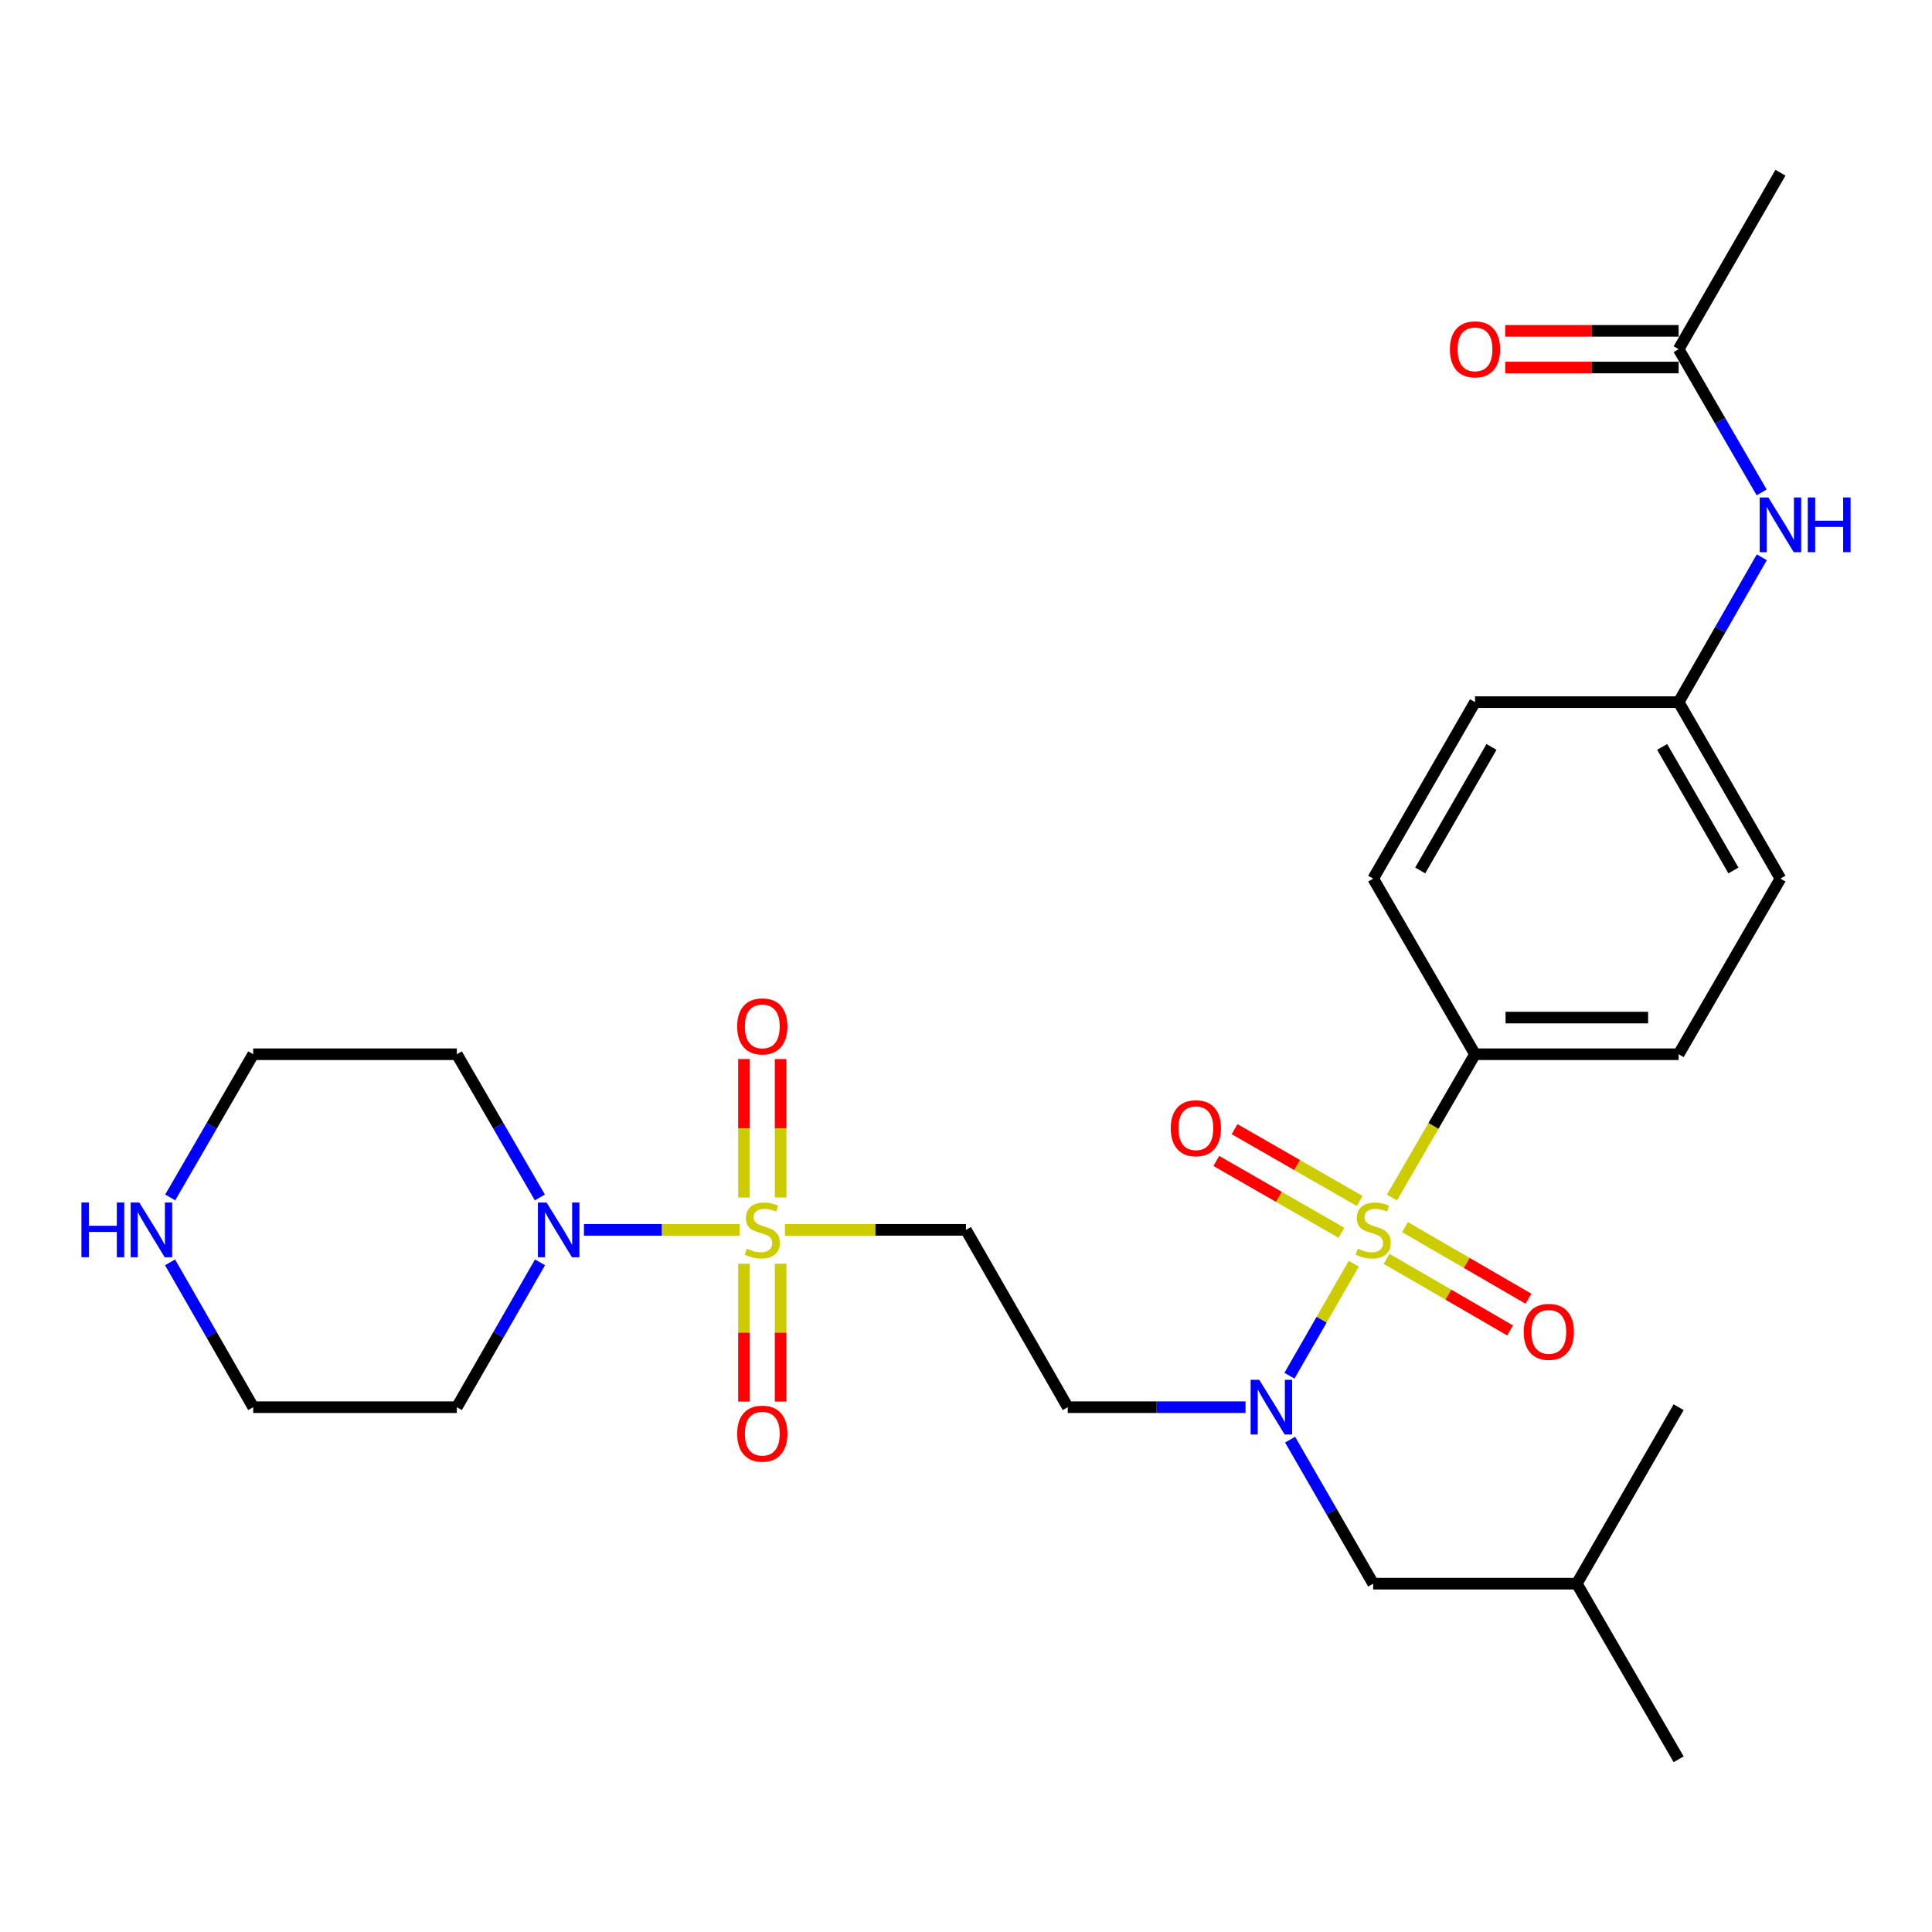 <?xml version='1.0' encoding='iso-8859-1'?>
<svg version='1.1' baseProfile='full'
              xmlns='http://www.w3.org/2000/svg'
                      xmlns:rdkit='http://www.rdkit.org/xml'
                      xmlns:xlink='http://www.w3.org/1999/xlink'
                  xml:space='preserve'
width='1000px' height='1000px' viewBox='0 0 1000 1000'>
<!-- END OF HEADER -->
<rect style='opacity:1.0;fill:#FFFFFF;stroke:none' width='1000' height='1000' x='0' y='0'> </rect>
<path class='bond-1' d='M 700.698,654.104 L 684.062,683.081' style='fill:none;fill-rule:evenodd;stroke:#CCCC00;stroke-width:6px;stroke-linecap:butt;stroke-linejoin:miter;stroke-opacity:1' />
<path class='bond-1' d='M 684.062,683.081 L 667.425,712.057' style='fill:none;fill-rule:evenodd;stroke:#0000FF;stroke-width:6px;stroke-linecap:butt;stroke-linejoin:miter;stroke-opacity:1' />
<path class='bond-4' d='M 720.47,619.831 L 741.967,582.753' style='fill:none;fill-rule:evenodd;stroke:#CCCC00;stroke-width:6px;stroke-linecap:butt;stroke-linejoin:miter;stroke-opacity:1' />
<path class='bond-4' d='M 741.967,582.753 L 763.465,545.674' style='fill:none;fill-rule:evenodd;stroke:#000000;stroke-width:6px;stroke-linecap:butt;stroke-linejoin:miter;stroke-opacity:1' />
<path class='bond-6' d='M 703.758,621.619 L 671.385,603.032' style='fill:none;fill-rule:evenodd;stroke:#CCCC00;stroke-width:6px;stroke-linecap:butt;stroke-linejoin:miter;stroke-opacity:1' />
<path class='bond-6' d='M 671.385,603.032 L 639.012,584.446' style='fill:none;fill-rule:evenodd;stroke:#FF0000;stroke-width:6px;stroke-linecap:butt;stroke-linejoin:miter;stroke-opacity:1' />
<path class='bond-6' d='M 694.311,638.073 L 661.938,619.487' style='fill:none;fill-rule:evenodd;stroke:#CCCC00;stroke-width:6px;stroke-linecap:butt;stroke-linejoin:miter;stroke-opacity:1' />
<path class='bond-6' d='M 661.938,619.487 L 629.565,600.9' style='fill:none;fill-rule:evenodd;stroke:#FF0000;stroke-width:6px;stroke-linecap:butt;stroke-linejoin:miter;stroke-opacity:1' />
<path class='bond-7' d='M 717.709,651.573 L 749.664,670.099' style='fill:none;fill-rule:evenodd;stroke:#CCCC00;stroke-width:6px;stroke-linecap:butt;stroke-linejoin:miter;stroke-opacity:1' />
<path class='bond-7' d='M 749.664,670.099 L 781.618,688.626' style='fill:none;fill-rule:evenodd;stroke:#FF0000;stroke-width:6px;stroke-linecap:butt;stroke-linejoin:miter;stroke-opacity:1' />
<path class='bond-7' d='M 727.226,635.159 L 759.18,653.685' style='fill:none;fill-rule:evenodd;stroke:#CCCC00;stroke-width:6px;stroke-linecap:butt;stroke-linejoin:miter;stroke-opacity:1' />
<path class='bond-7' d='M 759.18,653.685 L 791.135,672.212' style='fill:none;fill-rule:evenodd;stroke:#FF0000;stroke-width:6px;stroke-linecap:butt;stroke-linejoin:miter;stroke-opacity:1' />
<path class='bond-0' d='M 406.28,636.578 L 453.122,636.578' style='fill:none;fill-rule:evenodd;stroke:#CCCC00;stroke-width:6px;stroke-linecap:butt;stroke-linejoin:miter;stroke-opacity:1' />
<path class='bond-0' d='M 453.122,636.578 L 499.964,636.578' style='fill:none;fill-rule:evenodd;stroke:#000000;stroke-width:6px;stroke-linecap:butt;stroke-linejoin:miter;stroke-opacity:1' />
<path class='bond-2' d='M 382.85,636.578 L 342.55,636.578' style='fill:none;fill-rule:evenodd;stroke:#CCCC00;stroke-width:6px;stroke-linecap:butt;stroke-linejoin:miter;stroke-opacity:1' />
<path class='bond-2' d='M 342.55,636.578 L 302.249,636.578' style='fill:none;fill-rule:evenodd;stroke:#0000FF;stroke-width:6px;stroke-linecap:butt;stroke-linejoin:miter;stroke-opacity:1' />
<path class='bond-8' d='M 385.078,654.093 L 385.078,689.776' style='fill:none;fill-rule:evenodd;stroke:#CCCC00;stroke-width:6px;stroke-linecap:butt;stroke-linejoin:miter;stroke-opacity:1' />
<path class='bond-8' d='M 385.078,689.776 L 385.078,725.46' style='fill:none;fill-rule:evenodd;stroke:#FF0000;stroke-width:6px;stroke-linecap:butt;stroke-linejoin:miter;stroke-opacity:1' />
<path class='bond-8' d='M 404.052,654.093 L 404.052,689.776' style='fill:none;fill-rule:evenodd;stroke:#CCCC00;stroke-width:6px;stroke-linecap:butt;stroke-linejoin:miter;stroke-opacity:1' />
<path class='bond-8' d='M 404.052,689.776 L 404.052,725.46' style='fill:none;fill-rule:evenodd;stroke:#FF0000;stroke-width:6px;stroke-linecap:butt;stroke-linejoin:miter;stroke-opacity:1' />
<path class='bond-9' d='M 404.052,619.823 L 404.052,583.99' style='fill:none;fill-rule:evenodd;stroke:#CCCC00;stroke-width:6px;stroke-linecap:butt;stroke-linejoin:miter;stroke-opacity:1' />
<path class='bond-9' d='M 404.052,583.99 L 404.052,548.156' style='fill:none;fill-rule:evenodd;stroke:#FF0000;stroke-width:6px;stroke-linecap:butt;stroke-linejoin:miter;stroke-opacity:1' />
<path class='bond-9' d='M 385.078,619.823 L 385.078,583.99' style='fill:none;fill-rule:evenodd;stroke:#CCCC00;stroke-width:6px;stroke-linecap:butt;stroke-linejoin:miter;stroke-opacity:1' />
<path class='bond-9' d='M 385.078,583.99 L 385.078,548.156' style='fill:none;fill-rule:evenodd;stroke:#FF0000;stroke-width:6px;stroke-linecap:butt;stroke-linejoin:miter;stroke-opacity:1' />
<path class='bond-5' d='M 644.692,728.358 L 598.68,728.358' style='fill:none;fill-rule:evenodd;stroke:#0000FF;stroke-width:6px;stroke-linecap:butt;stroke-linejoin:miter;stroke-opacity:1' />
<path class='bond-5' d='M 598.68,728.358 L 552.668,728.358' style='fill:none;fill-rule:evenodd;stroke:#000000;stroke-width:6px;stroke-linecap:butt;stroke-linejoin:miter;stroke-opacity:1' />
<path class='bond-12' d='M 667.756,745.154 L 689.258,782.43' style='fill:none;fill-rule:evenodd;stroke:#0000FF;stroke-width:6px;stroke-linecap:butt;stroke-linejoin:miter;stroke-opacity:1' />
<path class='bond-12' d='M 689.258,782.43 L 710.76,819.705' style='fill:none;fill-rule:evenodd;stroke:#000000;stroke-width:6px;stroke-linecap:butt;stroke-linejoin:miter;stroke-opacity:1' />
<path class='bond-17' d='M 279.434,619.791 L 257.948,582.733' style='fill:none;fill-rule:evenodd;stroke:#0000FF;stroke-width:6px;stroke-linecap:butt;stroke-linejoin:miter;stroke-opacity:1' />
<path class='bond-17' d='M 257.948,582.733 L 236.462,545.674' style='fill:none;fill-rule:evenodd;stroke:#000000;stroke-width:6px;stroke-linecap:butt;stroke-linejoin:miter;stroke-opacity:1' />
<path class='bond-18' d='M 279.516,653.384 L 257.989,690.871' style='fill:none;fill-rule:evenodd;stroke:#0000FF;stroke-width:6px;stroke-linecap:butt;stroke-linejoin:miter;stroke-opacity:1' />
<path class='bond-18' d='M 257.989,690.871 L 236.462,728.358' style='fill:none;fill-rule:evenodd;stroke:#000000;stroke-width:6px;stroke-linecap:butt;stroke-linejoin:miter;stroke-opacity:1' />
<path class='bond-3' d='M 499.964,636.578 L 552.668,728.358' style='fill:none;fill-rule:evenodd;stroke:#000000;stroke-width:6px;stroke-linecap:butt;stroke-linejoin:miter;stroke-opacity:1' />
<path class='bond-15' d='M 763.465,545.674 L 868.863,545.674' style='fill:none;fill-rule:evenodd;stroke:#000000;stroke-width:6px;stroke-linecap:butt;stroke-linejoin:miter;stroke-opacity:1' />
<path class='bond-15' d='M 779.275,526.7 L 853.053,526.7' style='fill:none;fill-rule:evenodd;stroke:#000000;stroke-width:6px;stroke-linecap:butt;stroke-linejoin:miter;stroke-opacity:1' />
<path class='bond-16' d='M 763.465,545.674 L 710.76,454.769' style='fill:none;fill-rule:evenodd;stroke:#000000;stroke-width:6px;stroke-linecap:butt;stroke-linejoin:miter;stroke-opacity:1' />
<path class='bond-10' d='M 868.863,180.737 L 890.345,217.796' style='fill:none;fill-rule:evenodd;stroke:#000000;stroke-width:6px;stroke-linecap:butt;stroke-linejoin:miter;stroke-opacity:1' />
<path class='bond-10' d='M 890.345,217.796 L 911.826,254.855' style='fill:none;fill-rule:evenodd;stroke:#0000FF;stroke-width:6px;stroke-linecap:butt;stroke-linejoin:miter;stroke-opacity:1' />
<path class='bond-14' d='M 868.863,171.251 L 823.982,171.251' style='fill:none;fill-rule:evenodd;stroke:#000000;stroke-width:6px;stroke-linecap:butt;stroke-linejoin:miter;stroke-opacity:1' />
<path class='bond-14' d='M 823.982,171.251 L 779.1,171.251' style='fill:none;fill-rule:evenodd;stroke:#FF0000;stroke-width:6px;stroke-linecap:butt;stroke-linejoin:miter;stroke-opacity:1' />
<path class='bond-14' d='M 868.863,190.224 L 823.982,190.224' style='fill:none;fill-rule:evenodd;stroke:#000000;stroke-width:6px;stroke-linecap:butt;stroke-linejoin:miter;stroke-opacity:1' />
<path class='bond-14' d='M 823.982,190.224 L 779.1,190.224' style='fill:none;fill-rule:evenodd;stroke:#FF0000;stroke-width:6px;stroke-linecap:butt;stroke-linejoin:miter;stroke-opacity:1' />
<path class='bond-25' d='M 868.863,180.737 L 921.557,89.39' style='fill:none;fill-rule:evenodd;stroke:#000000;stroke-width:6px;stroke-linecap:butt;stroke-linejoin:miter;stroke-opacity:1' />
<path class='bond-11' d='M 911.908,288.448 L 890.386,325.935' style='fill:none;fill-rule:evenodd;stroke:#0000FF;stroke-width:6px;stroke-linecap:butt;stroke-linejoin:miter;stroke-opacity:1' />
<path class='bond-11' d='M 890.386,325.935 L 868.863,363.422' style='fill:none;fill-rule:evenodd;stroke:#000000;stroke-width:6px;stroke-linecap:butt;stroke-linejoin:miter;stroke-opacity:1' />
<path class='bond-24' d='M 710.76,819.705 L 816.159,819.705' style='fill:none;fill-rule:evenodd;stroke:#000000;stroke-width:6px;stroke-linecap:butt;stroke-linejoin:miter;stroke-opacity:1' />
<path class='bond-13' d='M 88.019,653.384 L 109.542,690.871' style='fill:none;fill-rule:evenodd;stroke:#0000FF;stroke-width:6px;stroke-linecap:butt;stroke-linejoin:miter;stroke-opacity:1' />
<path class='bond-13' d='M 109.542,690.871 L 131.064,728.358' style='fill:none;fill-rule:evenodd;stroke:#000000;stroke-width:6px;stroke-linecap:butt;stroke-linejoin:miter;stroke-opacity:1' />
<path class='bond-29' d='M 88.101,619.792 L 109.582,582.733' style='fill:none;fill-rule:evenodd;stroke:#0000FF;stroke-width:6px;stroke-linecap:butt;stroke-linejoin:miter;stroke-opacity:1' />
<path class='bond-29' d='M 109.582,582.733 L 131.064,545.674' style='fill:none;fill-rule:evenodd;stroke:#000000;stroke-width:6px;stroke-linecap:butt;stroke-linejoin:miter;stroke-opacity:1' />
<path class='bond-21' d='M 868.863,545.674 L 921.557,454.769' style='fill:none;fill-rule:evenodd;stroke:#000000;stroke-width:6px;stroke-linecap:butt;stroke-linejoin:miter;stroke-opacity:1' />
<path class='bond-20' d='M 710.76,454.769 L 763.465,363.422' style='fill:none;fill-rule:evenodd;stroke:#000000;stroke-width:6px;stroke-linecap:butt;stroke-linejoin:miter;stroke-opacity:1' />
<path class='bond-20' d='M 735.1,450.549 L 771.994,386.606' style='fill:none;fill-rule:evenodd;stroke:#000000;stroke-width:6px;stroke-linecap:butt;stroke-linejoin:miter;stroke-opacity:1' />
<path class='bond-22' d='M 236.462,545.674 L 131.064,545.674' style='fill:none;fill-rule:evenodd;stroke:#000000;stroke-width:6px;stroke-linecap:butt;stroke-linejoin:miter;stroke-opacity:1' />
<path class='bond-23' d='M 236.462,728.358 L 131.064,728.358' style='fill:none;fill-rule:evenodd;stroke:#000000;stroke-width:6px;stroke-linecap:butt;stroke-linejoin:miter;stroke-opacity:1' />
<path class='bond-19' d='M 868.863,363.422 L 763.465,363.422' style='fill:none;fill-rule:evenodd;stroke:#000000;stroke-width:6px;stroke-linecap:butt;stroke-linejoin:miter;stroke-opacity:1' />
<path class='bond-28' d='M 868.863,363.422 L 921.557,454.769' style='fill:none;fill-rule:evenodd;stroke:#000000;stroke-width:6px;stroke-linecap:butt;stroke-linejoin:miter;stroke-opacity:1' />
<path class='bond-28' d='M 860.332,386.604 L 897.218,450.548' style='fill:none;fill-rule:evenodd;stroke:#000000;stroke-width:6px;stroke-linecap:butt;stroke-linejoin:miter;stroke-opacity:1' />
<path class='bond-26' d='M 816.159,819.705 L 868.863,728.358' style='fill:none;fill-rule:evenodd;stroke:#000000;stroke-width:6px;stroke-linecap:butt;stroke-linejoin:miter;stroke-opacity:1' />
<path class='bond-27' d='M 816.159,819.705 L 868.863,910.61' style='fill:none;fill-rule:evenodd;stroke:#000000;stroke-width:6px;stroke-linecap:butt;stroke-linejoin:miter;stroke-opacity:1' />
<path  class='atom-0' d='M 702.76 646.298
Q 703.08 646.418, 704.4 646.978
Q 705.72 647.538, 707.16 647.898
Q 708.64 648.218, 710.08 648.218
Q 712.76 648.218, 714.32 646.938
Q 715.88 645.618, 715.88 643.338
Q 715.88 641.778, 715.08 640.818
Q 714.32 639.858, 713.12 639.338
Q 711.92 638.818, 709.92 638.218
Q 707.4 637.458, 705.88 636.738
Q 704.4 636.018, 703.32 634.498
Q 702.28 632.978, 702.28 630.418
Q 702.28 626.858, 704.68 624.658
Q 707.12 622.458, 711.92 622.458
Q 715.2 622.458, 718.92 624.018
L 718 627.098
Q 714.6 625.698, 712.04 625.698
Q 709.28 625.698, 707.76 626.858
Q 706.24 627.978, 706.28 629.938
Q 706.28 631.458, 707.04 632.378
Q 707.84 633.298, 708.96 633.818
Q 710.12 634.338, 712.04 634.938
Q 714.6 635.738, 716.12 636.538
Q 717.64 637.338, 718.72 638.978
Q 719.84 640.578, 719.84 643.338
Q 719.84 647.258, 717.2 649.378
Q 714.6 651.458, 710.24 651.458
Q 707.72 651.458, 705.8 650.898
Q 703.92 650.378, 701.68 649.458
L 702.76 646.298
' fill='#CCCC00'/>
<path  class='atom-1' d='M 386.565 646.298
Q 386.885 646.418, 388.205 646.978
Q 389.525 647.538, 390.965 647.898
Q 392.445 648.218, 393.885 648.218
Q 396.565 648.218, 398.125 646.938
Q 399.685 645.618, 399.685 643.338
Q 399.685 641.778, 398.885 640.818
Q 398.125 639.858, 396.925 639.338
Q 395.725 638.818, 393.725 638.218
Q 391.205 637.458, 389.685 636.738
Q 388.205 636.018, 387.125 634.498
Q 386.085 632.978, 386.085 630.418
Q 386.085 626.858, 388.485 624.658
Q 390.925 622.458, 395.725 622.458
Q 399.005 622.458, 402.725 624.018
L 401.805 627.098
Q 398.405 625.698, 395.845 625.698
Q 393.085 625.698, 391.565 626.858
Q 390.045 627.978, 390.085 629.938
Q 390.085 631.458, 390.845 632.378
Q 391.645 633.298, 392.765 633.818
Q 393.925 634.338, 395.845 634.938
Q 398.405 635.738, 399.925 636.538
Q 401.445 637.338, 402.525 638.978
Q 403.645 640.578, 403.645 643.338
Q 403.645 647.258, 401.005 649.378
Q 398.405 651.458, 394.045 651.458
Q 391.525 651.458, 389.605 650.898
Q 387.725 650.378, 385.485 649.458
L 386.565 646.298
' fill='#CCCC00'/>
<path  class='atom-2' d='M 651.806 714.198
L 661.086 729.198
Q 662.006 730.678, 663.486 733.358
Q 664.966 736.038, 665.046 736.198
L 665.046 714.198
L 668.806 714.198
L 668.806 742.518
L 664.926 742.518
L 654.966 726.118
Q 653.806 724.198, 652.566 721.998
Q 651.366 719.798, 651.006 719.118
L 651.006 742.518
L 647.326 742.518
L 647.326 714.198
L 651.806 714.198
' fill='#0000FF'/>
<path  class='atom-3' d='M 282.907 622.418
L 292.187 637.418
Q 293.107 638.898, 294.587 641.578
Q 296.067 644.258, 296.147 644.418
L 296.147 622.418
L 299.907 622.418
L 299.907 650.738
L 296.027 650.738
L 286.067 634.338
Q 284.907 632.418, 283.667 630.218
Q 282.467 628.018, 282.107 627.338
L 282.107 650.738
L 278.427 650.738
L 278.427 622.418
L 282.907 622.418
' fill='#0000FF'/>
<path  class='atom-7' d='M 605.981 583.964
Q 605.981 577.164, 609.341 573.364
Q 612.701 569.564, 618.981 569.564
Q 625.261 569.564, 628.621 573.364
Q 631.981 577.164, 631.981 583.964
Q 631.981 590.844, 628.581 594.764
Q 625.181 598.644, 618.981 598.644
Q 612.741 598.644, 609.341 594.764
Q 605.981 590.884, 605.981 583.964
M 618.981 595.444
Q 623.301 595.444, 625.621 592.564
Q 627.981 589.644, 627.981 583.964
Q 627.981 578.404, 625.621 575.604
Q 623.301 572.764, 618.981 572.764
Q 614.661 572.764, 612.301 575.564
Q 609.981 578.364, 609.981 583.964
Q 609.981 589.684, 612.301 592.564
Q 614.661 595.444, 618.981 595.444
' fill='#FF0000'/>
<path  class='atom-8' d='M 788.665 689.363
Q 788.665 682.563, 792.025 678.763
Q 795.385 674.963, 801.665 674.963
Q 807.945 674.963, 811.305 678.763
Q 814.665 682.563, 814.665 689.363
Q 814.665 696.243, 811.265 700.163
Q 807.865 704.043, 801.665 704.043
Q 795.425 704.043, 792.025 700.163
Q 788.665 696.283, 788.665 689.363
M 801.665 700.843
Q 805.985 700.843, 808.305 697.963
Q 810.665 695.043, 810.665 689.363
Q 810.665 683.803, 808.305 681.003
Q 805.985 678.163, 801.665 678.163
Q 797.345 678.163, 794.985 680.963
Q 792.665 683.763, 792.665 689.363
Q 792.665 695.083, 794.985 697.963
Q 797.345 700.843, 801.665 700.843
' fill='#FF0000'/>
<path  class='atom-9' d='M 381.565 742.057
Q 381.565 735.257, 384.925 731.457
Q 388.285 727.657, 394.565 727.657
Q 400.845 727.657, 404.205 731.457
Q 407.565 735.257, 407.565 742.057
Q 407.565 748.937, 404.165 752.857
Q 400.765 756.737, 394.565 756.737
Q 388.325 756.737, 384.925 752.857
Q 381.565 748.977, 381.565 742.057
M 394.565 753.537
Q 398.885 753.537, 401.205 750.657
Q 403.565 747.737, 403.565 742.057
Q 403.565 736.497, 401.205 733.697
Q 398.885 730.857, 394.565 730.857
Q 390.245 730.857, 387.885 733.657
Q 385.565 736.457, 385.565 742.057
Q 385.565 747.777, 387.885 750.657
Q 390.245 753.537, 394.565 753.537
' fill='#FF0000'/>
<path  class='atom-10' d='M 381.565 531.26
Q 381.565 524.46, 384.925 520.66
Q 388.285 516.86, 394.565 516.86
Q 400.845 516.86, 404.205 520.66
Q 407.565 524.46, 407.565 531.26
Q 407.565 538.14, 404.165 542.06
Q 400.765 545.94, 394.565 545.94
Q 388.325 545.94, 384.925 542.06
Q 381.565 538.18, 381.565 531.26
M 394.565 542.74
Q 398.885 542.74, 401.205 539.86
Q 403.565 536.94, 403.565 531.26
Q 403.565 525.7, 401.205 522.9
Q 398.885 520.06, 394.565 520.06
Q 390.245 520.06, 387.885 522.86
Q 385.565 525.66, 385.565 531.26
Q 385.565 536.98, 387.885 539.86
Q 390.245 542.74, 394.565 542.74
' fill='#FF0000'/>
<path  class='atom-12' d='M 915.297 257.482
L 924.577 272.482
Q 925.497 273.962, 926.977 276.642
Q 928.457 279.322, 928.537 279.482
L 928.537 257.482
L 932.297 257.482
L 932.297 285.802
L 928.417 285.802
L 918.457 269.402
Q 917.297 267.482, 916.057 265.282
Q 914.857 263.082, 914.497 262.402
L 914.497 285.802
L 910.817 285.802
L 910.817 257.482
L 915.297 257.482
' fill='#0000FF'/>
<path  class='atom-12' d='M 935.697 257.482
L 939.537 257.482
L 939.537 269.522
L 954.017 269.522
L 954.017 257.482
L 957.857 257.482
L 957.857 285.802
L 954.017 285.802
L 954.017 272.722
L 939.537 272.722
L 939.537 285.802
L 935.697 285.802
L 935.697 257.482
' fill='#0000FF'/>
<path  class='atom-14' d='M 42.15 622.418
L 45.99 622.418
L 45.99 634.458
L 60.47 634.458
L 60.47 622.418
L 64.31 622.418
L 64.31 650.738
L 60.47 650.738
L 60.47 637.658
L 45.99 637.658
L 45.99 650.738
L 42.15 650.738
L 42.15 622.418
' fill='#0000FF'/>
<path  class='atom-14' d='M 72.11 622.418
L 81.39 637.418
Q 82.31 638.898, 83.79 641.578
Q 85.27 644.258, 85.35 644.418
L 85.35 622.418
L 89.11 622.418
L 89.11 650.738
L 85.23 650.738
L 75.27 634.338
Q 74.11 632.418, 72.87 630.218
Q 71.67 628.018, 71.31 627.338
L 71.31 650.738
L 67.63 650.738
L 67.63 622.418
L 72.11 622.418
' fill='#0000FF'/>
<path  class='atom-15' d='M 750.465 180.817
Q 750.465 174.017, 753.825 170.217
Q 757.185 166.417, 763.465 166.417
Q 769.745 166.417, 773.105 170.217
Q 776.465 174.017, 776.465 180.817
Q 776.465 187.697, 773.065 191.617
Q 769.665 195.497, 763.465 195.497
Q 757.225 195.497, 753.825 191.617
Q 750.465 187.737, 750.465 180.817
M 763.465 192.297
Q 767.785 192.297, 770.105 189.417
Q 772.465 186.497, 772.465 180.817
Q 772.465 175.257, 770.105 172.457
Q 767.785 169.617, 763.465 169.617
Q 759.145 169.617, 756.785 172.417
Q 754.465 175.217, 754.465 180.817
Q 754.465 186.537, 756.785 189.417
Q 759.145 192.297, 763.465 192.297
' fill='#FF0000'/>
</svg>
